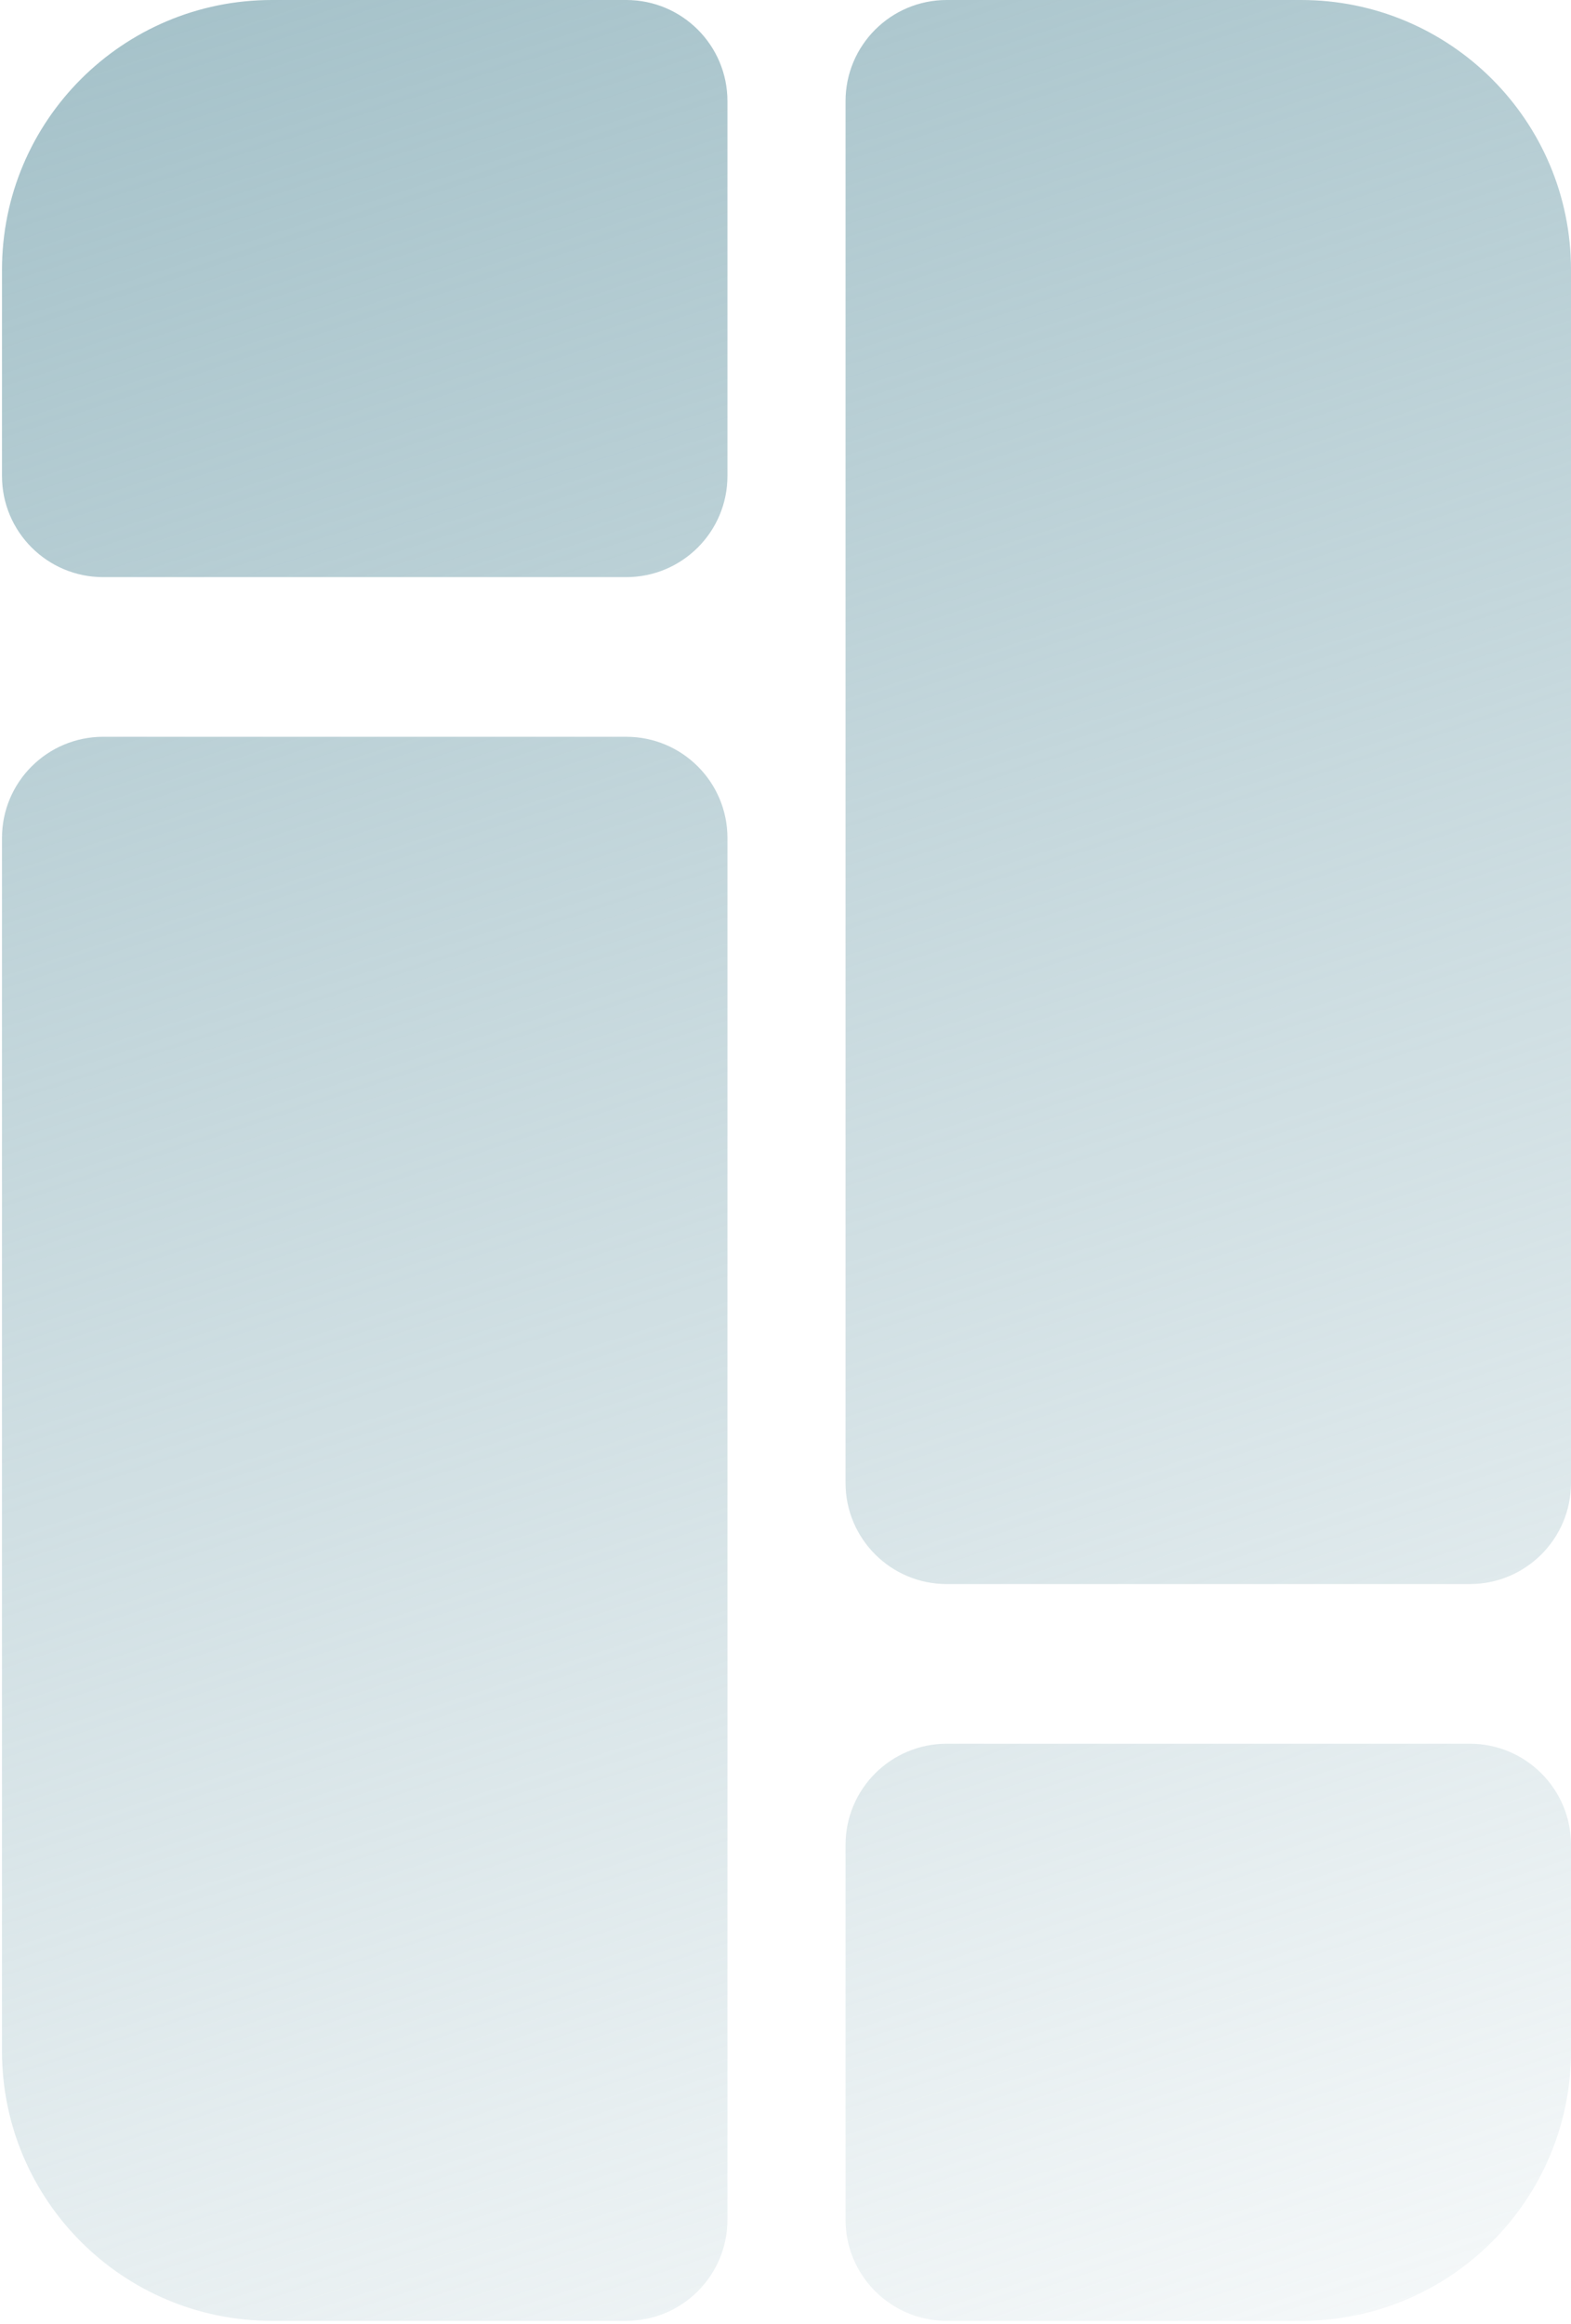 <svg width="240" height="355" viewBox="0 0 240 355" fill="none" xmlns="http://www.w3.org/2000/svg">
<path d="M0.304 128.001C0.304 119.467 7.227 112.549 15.768 112.549L95.667 112.549C104.208 112.549 111.131 119.467 111.131 128.001L111.131 339.076C111.131 347.61 104.208 354.528 95.667 354.528H41.542C18.767 354.528 0.304 336.079 0.304 313.322L0.304 128.001Z" fill="url(#paint0_linear_1164_150)"/>
<path d="M129.173 15.453C129.173 6.918 136.097 0 144.637 0L198.762 0C221.538 0 240 18.449 240 41.207L240 226.527C240 235.061 233.077 241.979 224.536 241.979H144.637C136.097 241.979 129.173 235.061 129.173 226.527L129.173 15.453Z" fill="url(#paint1_linear_1164_150)"/>
<path d="M0.304 41.207C0.304 18.449 18.767 0 41.542 0L95.667 0C104.208 0 111.131 6.918 111.131 15.453L111.131 72.711C111.131 81.245 104.208 88.163 95.667 88.163L15.768 88.163C7.227 88.163 0.304 81.245 0.304 72.711L0.304 41.207Z" fill="url(#paint2_linear_1164_150)"/>
<path d="M129.173 281.818C129.173 273.283 136.097 266.365 144.637 266.365L224.536 266.365C233.077 266.365 240 273.283 240 281.818V313.321C240 336.079 221.538 354.528 198.762 354.528L144.637 354.528C136.097 354.528 129.173 347.61 129.173 339.076V281.818Z" fill="url(#paint3_linear_1164_150)"/>
<defs>
<linearGradient id="paint0_linear_1164_150" x1="148.644" y1="434.289" x2="0.508" y2="-16.336" gradientUnits="userSpaceOnUse">
<stop stop-color="#A1BFC7" stop-opacity="0"/>
<stop offset="1" stop-color="#A1BFC7"/>
</linearGradient>
<linearGradient id="paint1_linear_1164_150" x1="148.644" y1="434.289" x2="0.508" y2="-16.336" gradientUnits="userSpaceOnUse">
<stop stop-color="#A1BFC7" stop-opacity="0"/>
<stop offset="1" stop-color="#A1BFC7"/>
</linearGradient>
<linearGradient id="paint2_linear_1164_150" x1="148.644" y1="434.289" x2="0.508" y2="-16.336" gradientUnits="userSpaceOnUse">
<stop stop-color="#A1BFC7" stop-opacity="0"/>
<stop offset="1" stop-color="#A1BFC7"/>
</linearGradient>
<linearGradient id="paint3_linear_1164_150" x1="148.644" y1="434.289" x2="0.508" y2="-16.336" gradientUnits="userSpaceOnUse">
<stop stop-color="#A1BFC7" stop-opacity="0"/>
<stop offset="1" stop-color="#A1BFC7"/>
</linearGradient>
</defs>
</svg>
